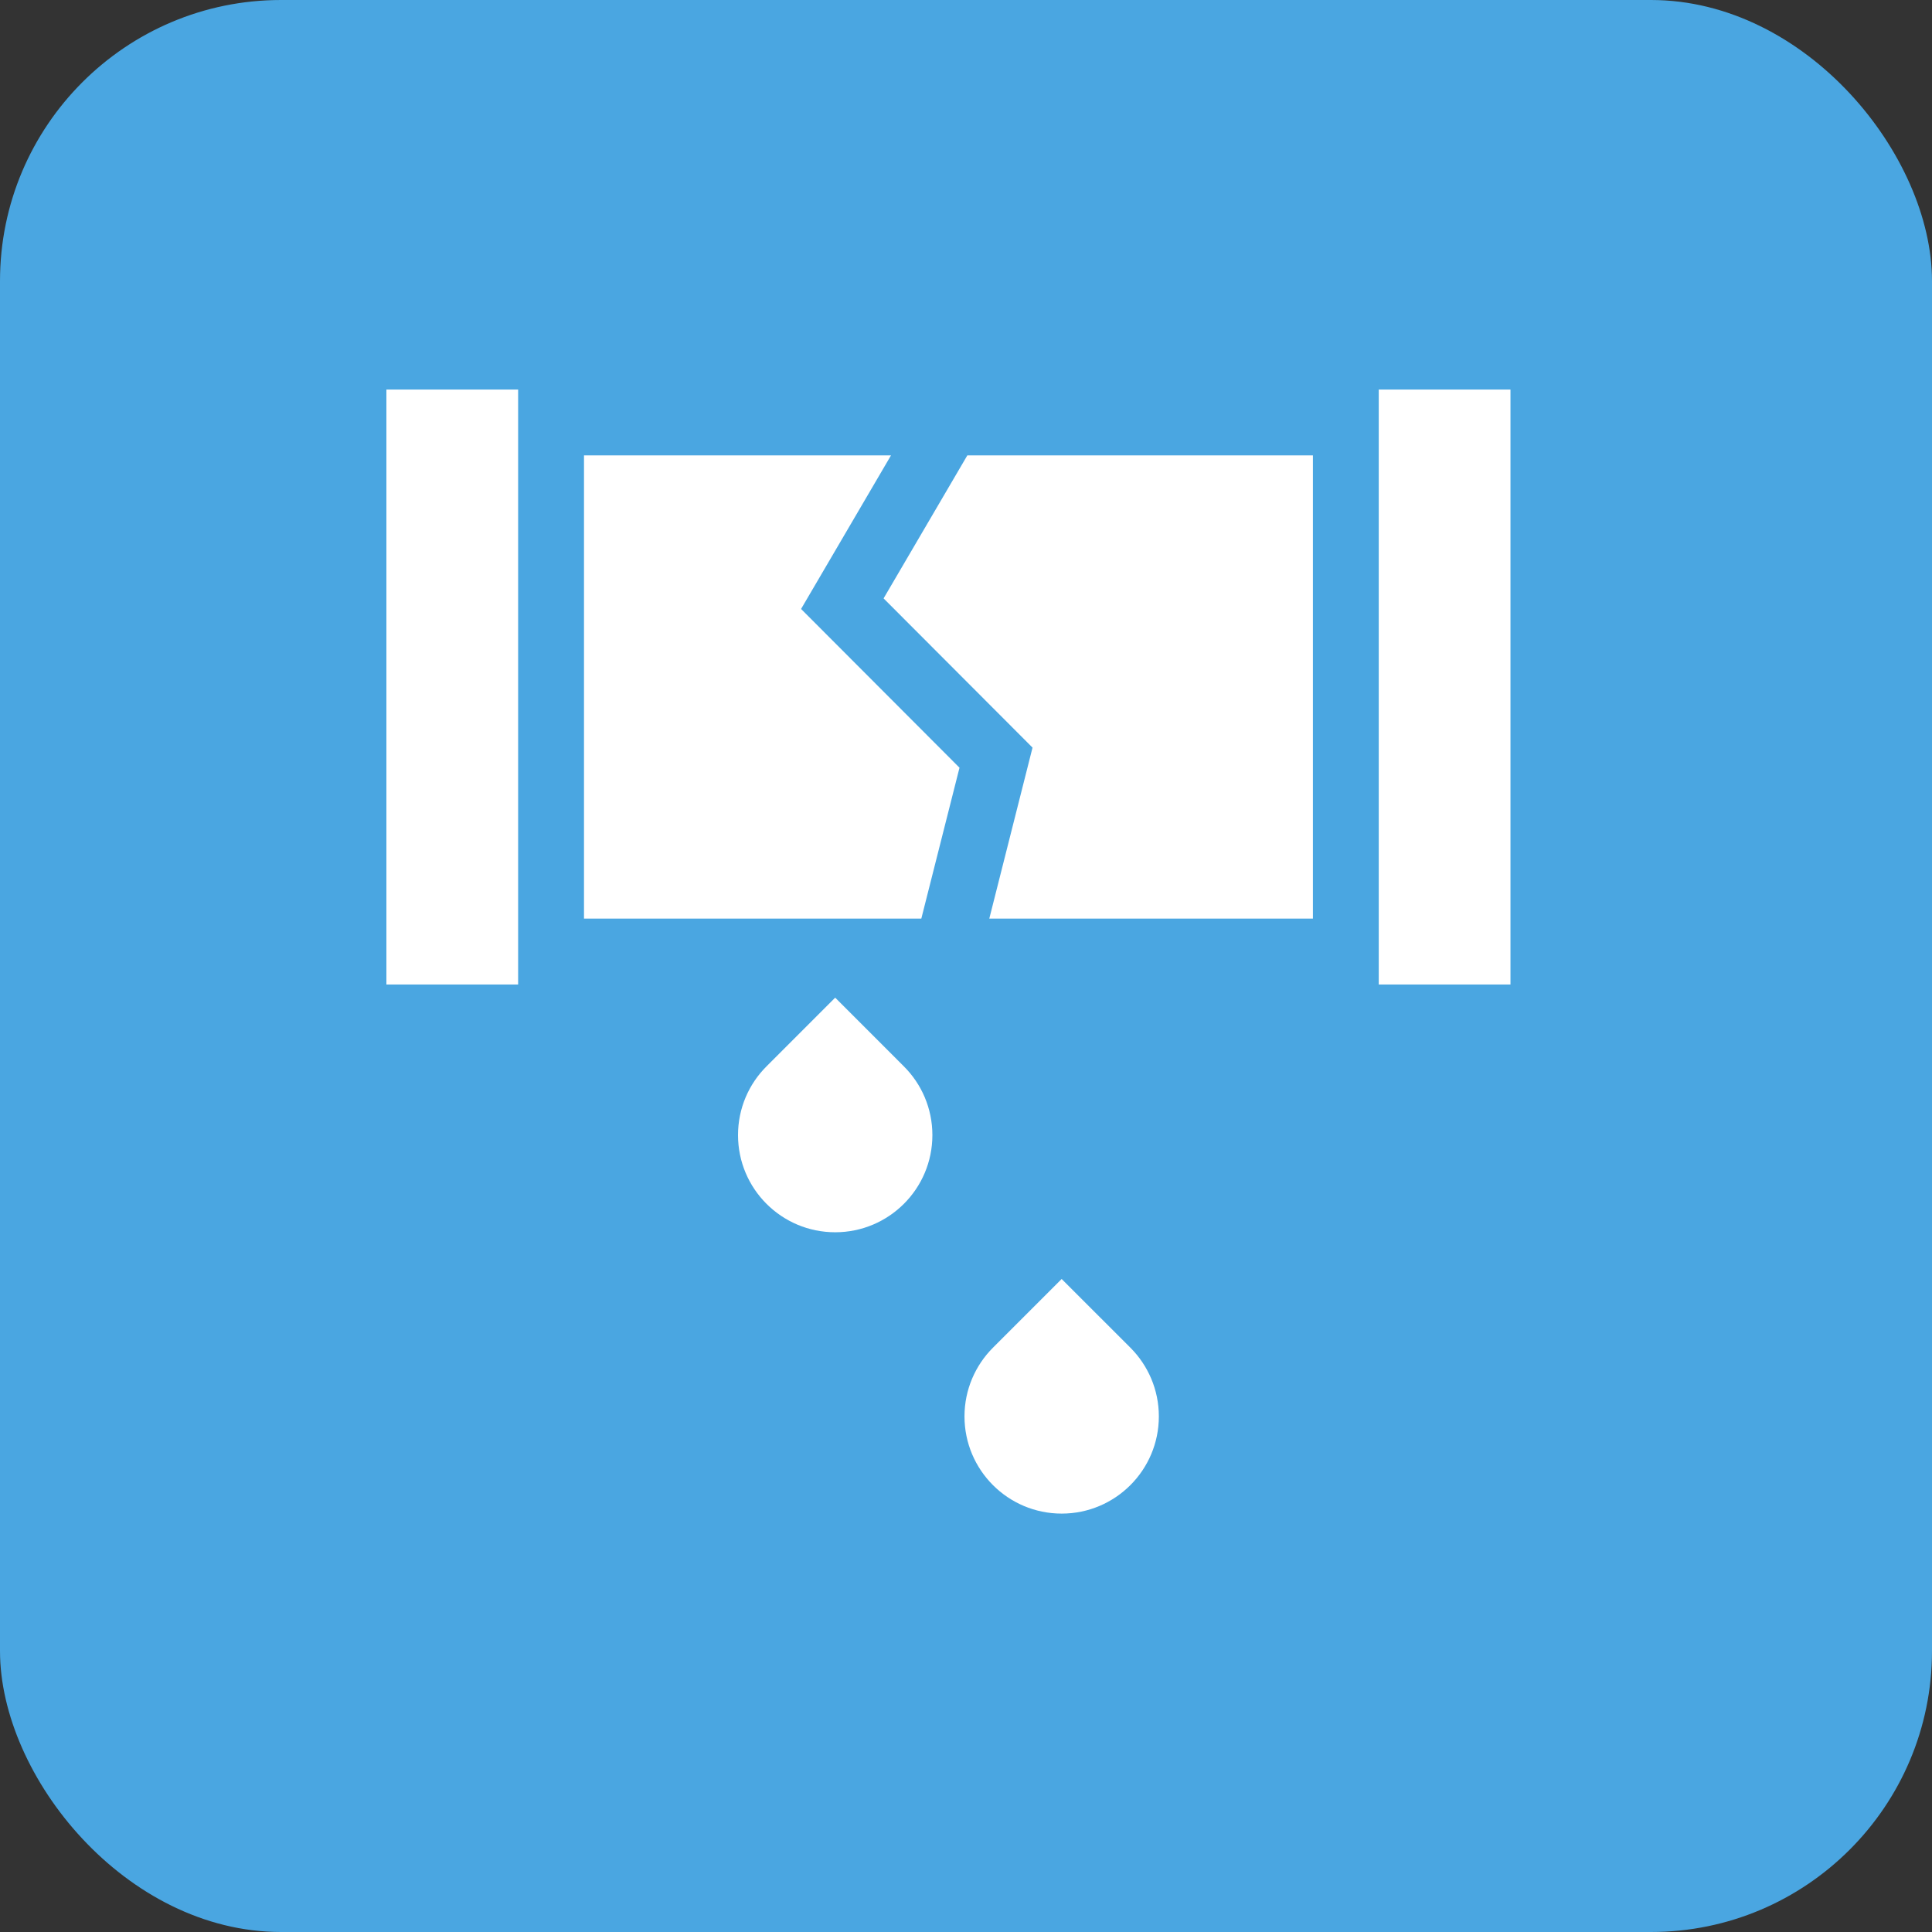 <svg width="55" height="55" viewBox="0 0 55 55" fill="none" xmlns="http://www.w3.org/2000/svg">
<rect x="0" y="0" width="55" height="55" fill="#333333" stroke="none"/>
<rect width="55" height="55" rx="8" fill="#4AA6E1"/>
<g clip-path="url(#clip0_7388_20371)">
<path d="M27.315 21.855L22.805 17.336L25.365 12.964H16.625V26.151H26.228L27.315 21.855Z" fill="white"/>
<path d="M37.376 12.964H27.538L25.154 17.035L29.394 21.283L28.163 26.151H37.376V12.964Z" fill="white"/>
<path d="M11 11.089H14.75V28.026H11V11.089Z" fill="white"/>
<path d="M39.25 11.089H43V28.026H39.25V11.089Z" fill="white"/>
<path d="M23.776 28.401L21.82 30.358C21.319 30.858 21.01 31.55 21.01 32.314C21.01 33.842 22.248 35.08 23.776 35.08C25.304 35.08 26.543 33.842 26.543 32.314C26.543 31.55 26.233 30.858 25.732 30.358L23.776 28.401Z" fill="white"/>
<path d="M30.223 36.41L28.267 38.366C27.767 38.867 27.457 39.559 27.457 40.322C27.457 41.85 28.696 43.089 30.224 43.089C31.751 43.089 32.99 41.85 32.99 40.322C32.99 39.559 32.68 38.867 32.18 38.366L30.223 36.41Z" fill="white"/>
</g>
<defs>
<clipPath id="clip0_7388_20371">
<rect width="32" height="32" fill="white" transform="translate(11 11.089)"/>
</clipPath>
</defs>
</svg>
